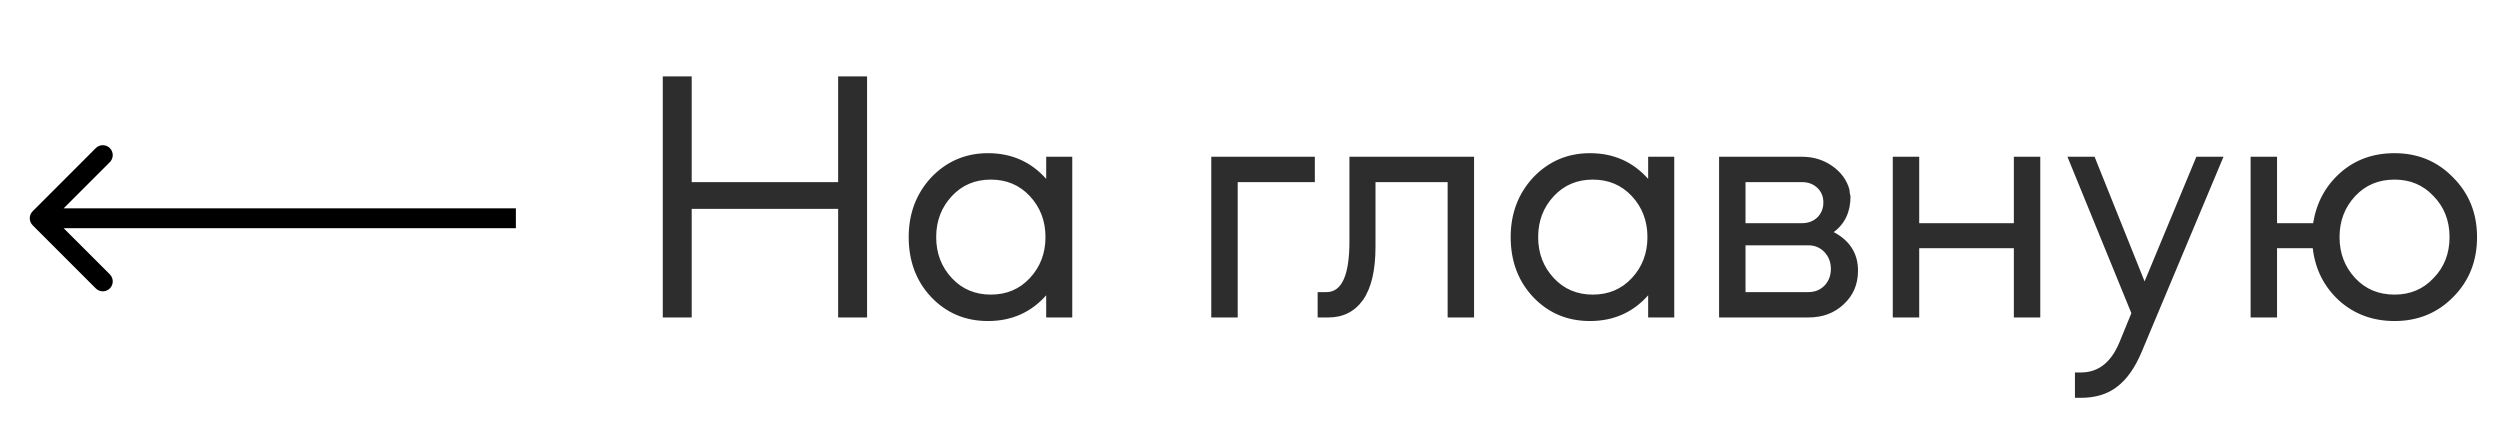<?xml version="1.0" encoding="UTF-8"?> <svg xmlns="http://www.w3.org/2000/svg" width="126" height="22" viewBox="0 0 126 22" fill="none"> <path d="M34.862 16H33.404V3.85H34.862V9.178H42.242V3.85H43.7V16H42.242V10.528H34.862V16ZM49.794 7.72C50.982 7.72 51.96 8.152 52.728 9.016V7.9H54.042V16H52.728V14.884C51.96 15.748 50.982 16.18 49.794 16.18C48.654 16.18 47.7 15.778 46.932 14.974C46.176 14.17 45.798 13.162 45.798 11.95C45.798 10.762 46.176 9.76 46.932 8.944C47.712 8.128 48.666 7.72 49.794 7.72ZM51.9 9.88C51.384 9.328 50.73 9.052 49.938 9.052C49.146 9.052 48.492 9.328 47.976 9.88C47.448 10.444 47.184 11.134 47.184 11.95C47.184 12.766 47.448 13.456 47.976 14.02C48.492 14.572 49.146 14.848 49.938 14.848C50.73 14.848 51.384 14.572 51.9 14.02C52.428 13.456 52.692 12.766 52.692 11.95C52.692 11.134 52.428 10.444 51.9 9.88ZM62.38 9.178V16H61.048V7.9H66.268V9.178H62.38ZM66.949 16H66.409V14.722H66.859C67.627 14.722 68.011 13.87 68.011 12.166V7.9H74.293V16H72.961V9.178H69.325V12.436C69.325 13.624 69.115 14.518 68.695 15.118C68.275 15.706 67.693 16 66.949 16ZM80.133 7.72C81.322 7.72 82.299 8.152 83.067 9.016V7.9H84.382V16H83.067V14.884C82.299 15.748 81.322 16.18 80.133 16.18C78.993 16.18 78.04 15.778 77.272 14.974C76.516 14.17 76.138 13.162 76.138 11.95C76.138 10.762 76.516 9.76 77.272 8.944C78.052 8.128 79.005 7.72 80.133 7.72ZM82.24 9.88C81.724 9.328 81.07 9.052 80.278 9.052C79.486 9.052 78.832 9.328 78.316 9.88C77.787 10.444 77.523 11.134 77.523 11.95C77.523 12.766 77.787 13.456 78.316 14.02C78.832 14.572 79.486 14.848 80.278 14.848C81.07 14.848 81.724 14.572 82.24 14.02C82.767 13.456 83.031 12.766 83.031 11.95C83.031 11.134 82.767 10.444 82.24 9.88ZM86.642 7.9H90.818C91.394 7.9 91.904 8.056 92.348 8.368C92.792 8.68 93.08 9.076 93.212 9.556C93.212 9.64 93.23 9.754 93.266 9.898C93.266 10.678 92.984 11.278 92.42 11.698C93.236 12.13 93.644 12.778 93.644 13.642C93.644 14.326 93.404 14.89 92.924 15.334C92.456 15.778 91.862 16 91.142 16H86.642V7.9ZM87.974 12.364V14.722H91.142C91.466 14.722 91.736 14.614 91.952 14.398C92.168 14.17 92.276 13.888 92.276 13.552C92.276 13.216 92.168 12.934 91.952 12.706C91.736 12.478 91.466 12.364 91.142 12.364H87.974ZM90.818 9.178H87.974V11.248H90.818C91.13 11.248 91.388 11.152 91.592 10.96C91.796 10.756 91.898 10.504 91.898 10.204C91.898 9.904 91.796 9.658 91.592 9.466C91.388 9.274 91.13 9.178 90.818 9.178ZM96.728 12.508V16H95.396V7.9H96.728V11.248H101.498V7.9H102.83V16H101.498V12.508H96.728ZM106.809 17.278L107.421 15.784L104.199 7.9H105.567L108.087 14.182L110.697 7.9H112.065L107.943 17.728C107.607 18.532 107.193 19.12 106.701 19.492C106.221 19.864 105.615 20.05 104.883 20.05H104.577V18.772H104.883C105.747 18.772 106.389 18.274 106.809 17.278ZM113.431 16V7.9H114.763V11.248H116.581C116.749 10.216 117.205 9.37 117.949 8.71C118.693 8.05 119.605 7.72 120.685 7.72C121.861 7.72 122.845 8.128 123.637 8.944C124.441 9.748 124.843 10.75 124.843 11.95C124.843 13.162 124.441 14.17 123.637 14.974C122.845 15.778 121.861 16.18 120.685 16.18C119.593 16.18 118.663 15.838 117.895 15.154C117.127 14.446 116.683 13.564 116.563 12.508H114.763V16H113.431ZM120.685 9.052C119.881 9.052 119.221 9.328 118.705 9.88C118.177 10.444 117.913 11.134 117.913 11.95C117.913 12.766 118.177 13.456 118.705 14.02C119.221 14.572 119.881 14.848 120.685 14.848C121.477 14.848 122.131 14.572 122.647 14.02C123.187 13.468 123.457 12.778 123.457 11.95C123.457 11.122 123.187 10.432 122.647 9.88C122.131 9.328 121.477 9.052 120.685 9.052Z" fill="#2D2D2D"></path> <path d="M1.646 10.646C1.451 10.842 1.451 11.158 1.646 11.354L4.828 14.536C5.024 14.731 5.34 14.731 5.536 14.536C5.731 14.34 5.731 14.024 5.536 13.828L2.707 11L5.536 8.172C5.731 7.976 5.731 7.66 5.536 7.464C5.34 7.269 5.024 7.269 4.828 7.464L1.646 10.646ZM26 10.5L2 10.5L2 11.5L26 11.5L26 10.5Z" fill="black"></path> </svg> 